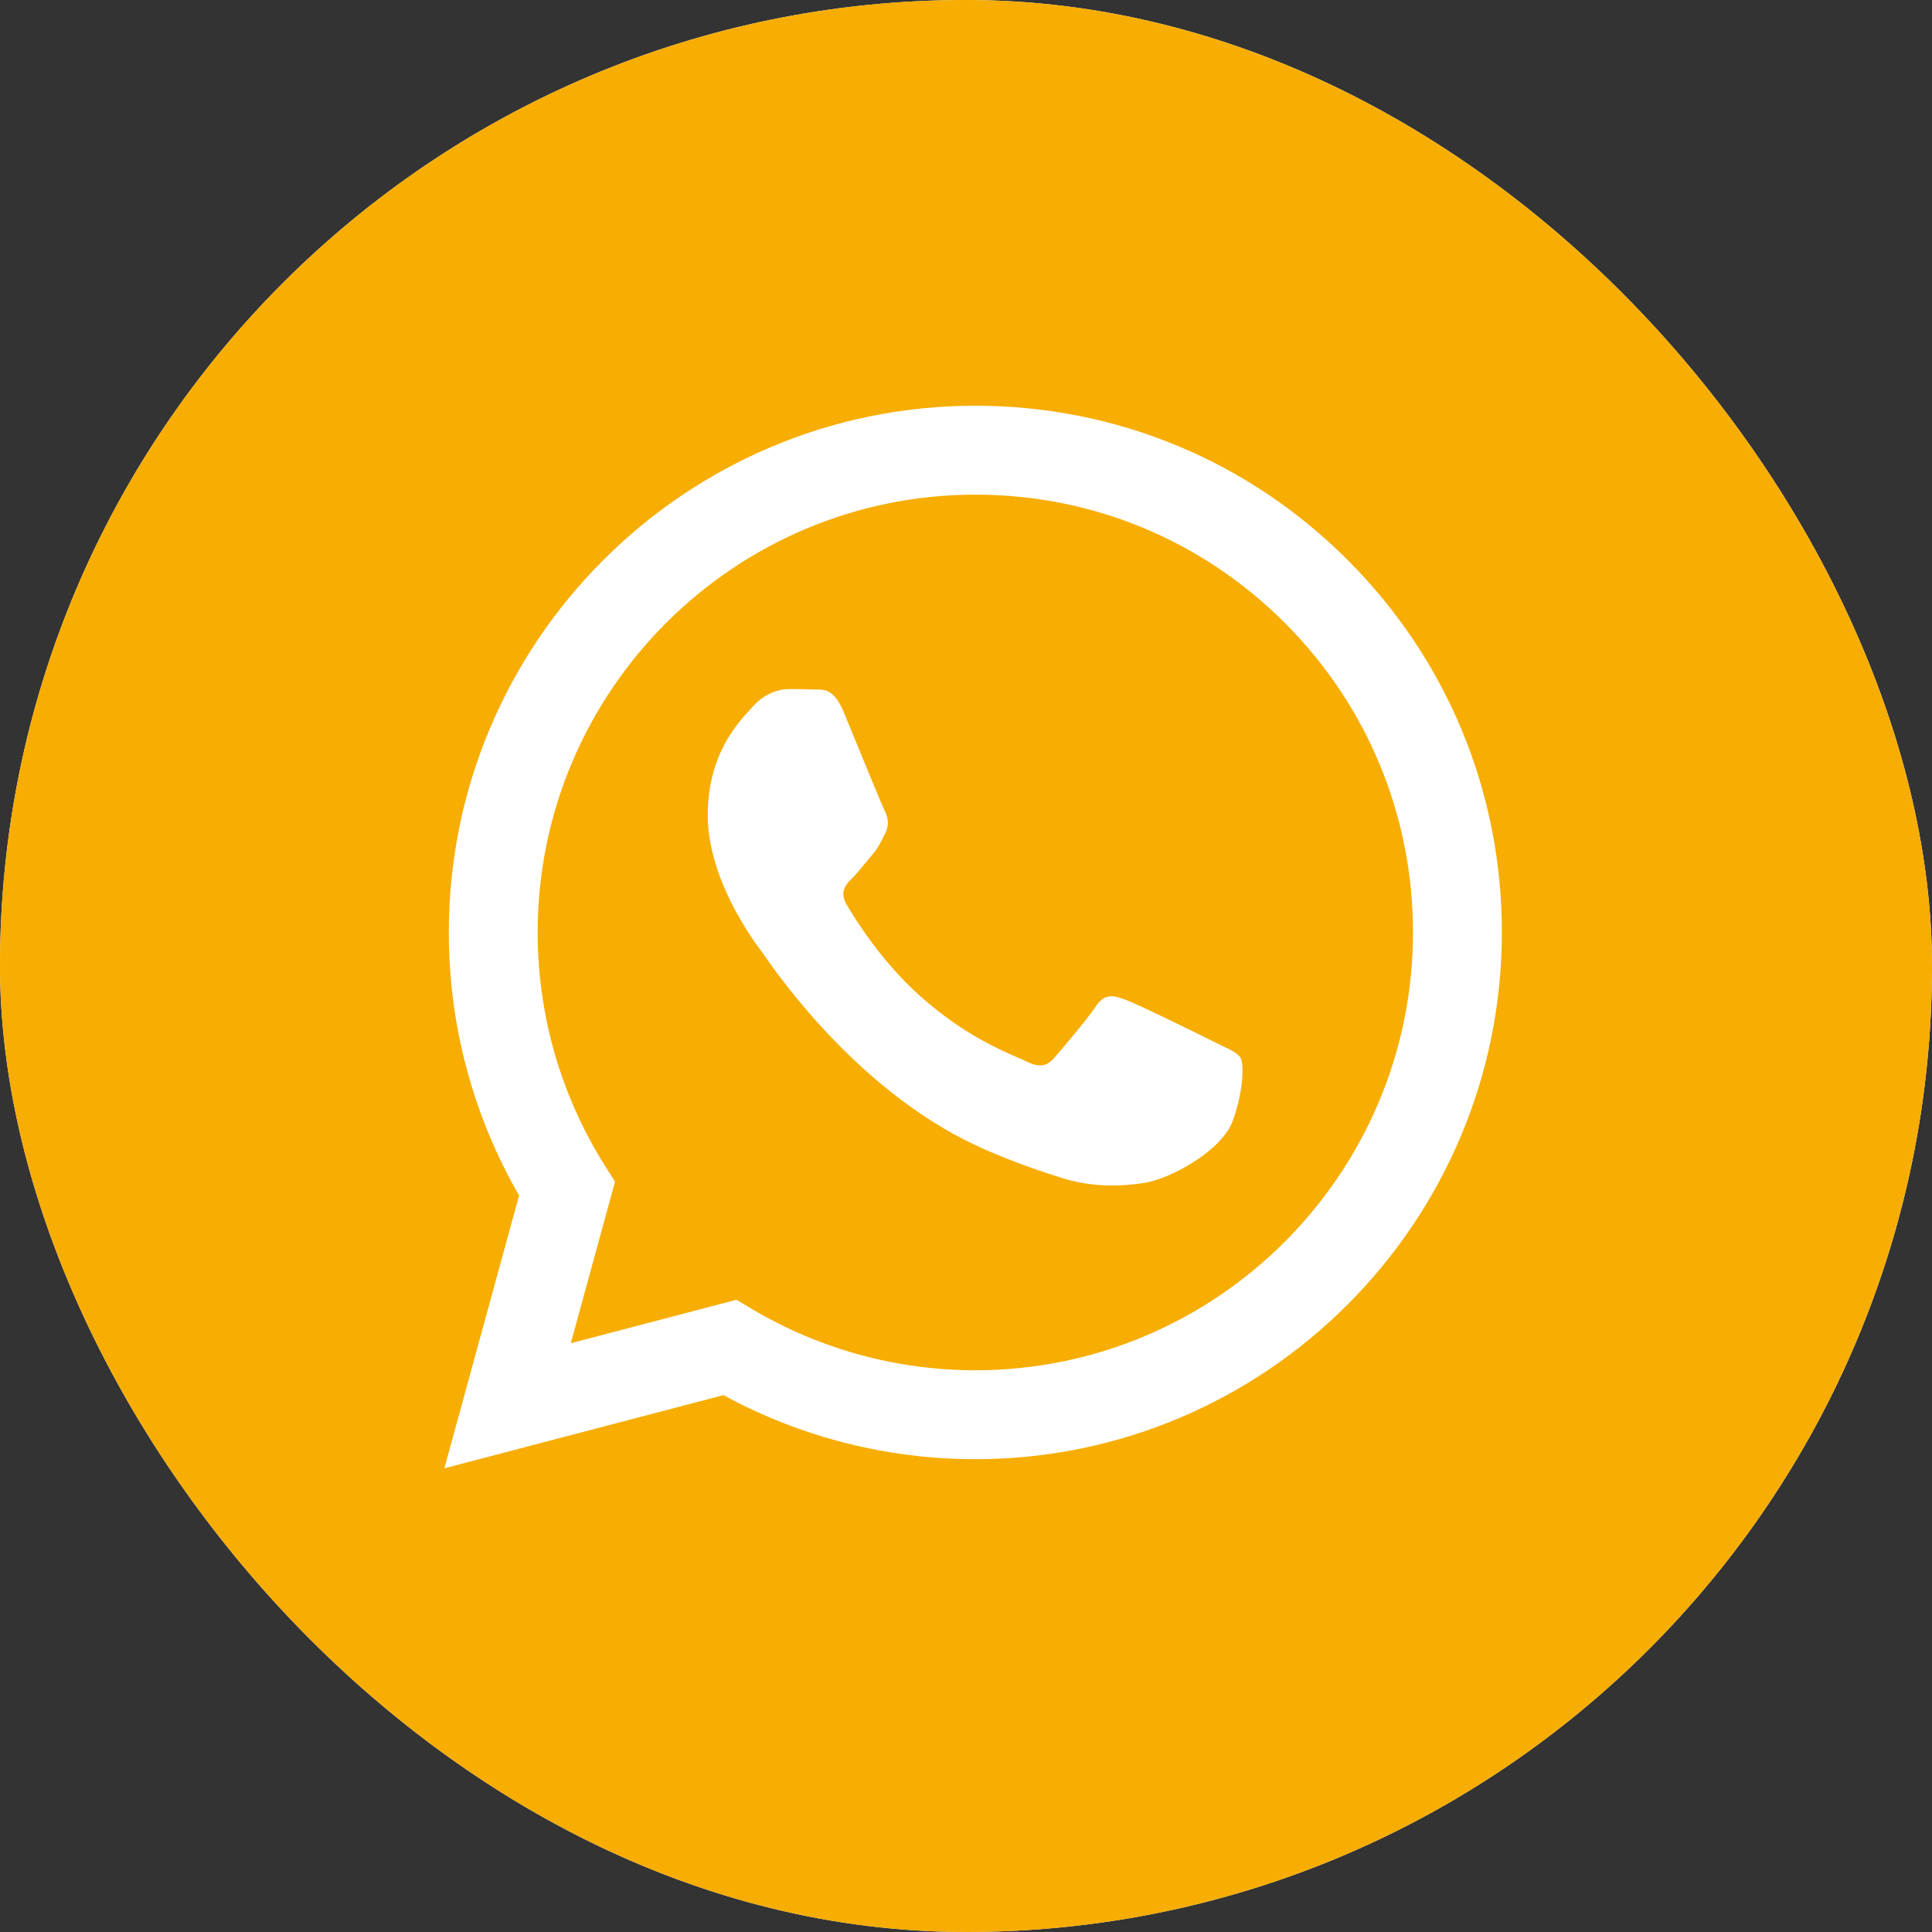 <?xml version="1.0" encoding="UTF-8"?> <svg xmlns="http://www.w3.org/2000/svg" width="36" height="36" viewBox="0 0 36 36" fill="none"><rect x="0" y="0" width="36" height="36" fill="#333333" stroke="none"/><g clip-path="url(#clip0_2419_10283)"><rect width="36" height="36" rx="18" fill="white"></rect><path fill-rule="evenodd" clip-rule="evenodd" d="M18 36C27.941 36 36 27.941 36 18C36 8.059 27.941 0 18 0C8.059 0 0 8.059 0 18C0 27.941 8.059 36 18 36ZM25.114 10.437C23.262 8.583 20.799 7.561 18.174 7.56C12.766 7.56 8.364 11.961 8.363 17.371C8.362 19.1 8.814 20.788 9.672 22.276L8.28 27.36L13.481 25.996C14.914 26.778 16.528 27.189 18.17 27.19H18.174C23.581 27.19 27.983 22.788 27.985 17.379C27.987 14.757 26.967 12.292 25.114 10.437ZM18.174 25.533H18.171C16.708 25.532 15.272 25.139 14.02 24.396L13.723 24.219L10.636 25.029L11.46 22.02L11.266 21.711C10.45 20.413 10.018 18.912 10.019 17.371C10.021 12.875 13.679 9.217 18.177 9.217C20.355 9.218 22.403 10.067 23.942 11.608C25.482 13.15 26.329 15.199 26.329 17.378C26.327 21.875 22.669 25.533 18.174 25.533ZM22.647 19.425C22.402 19.302 21.197 18.709 20.972 18.628C20.747 18.546 20.584 18.505 20.42 18.75C20.257 18.996 19.787 19.548 19.644 19.712C19.501 19.875 19.358 19.896 19.113 19.773C19.073 19.753 19.018 19.729 18.951 19.7C18.605 19.55 17.925 19.255 17.141 18.556C16.413 17.906 15.921 17.103 15.777 16.858C15.634 16.612 15.762 16.48 15.885 16.358C15.959 16.284 16.043 16.181 16.128 16.078C16.17 16.027 16.212 15.976 16.253 15.928C16.356 15.807 16.402 15.715 16.463 15.59C16.474 15.567 16.485 15.544 16.498 15.519C16.58 15.355 16.539 15.212 16.477 15.09C16.437 15.008 16.204 14.442 15.993 13.929C15.889 13.674 15.789 13.432 15.722 13.269C15.546 12.847 15.368 12.848 15.225 12.849C15.206 12.849 15.188 12.85 15.17 12.849C15.027 12.841 14.864 12.84 14.7 12.84C14.537 12.84 14.271 12.901 14.046 13.147C14.032 13.163 14.016 13.18 13.998 13.199C13.743 13.472 13.188 14.063 13.188 15.192C13.188 16.396 14.062 17.559 14.188 17.727L14.189 17.728C14.197 17.739 14.212 17.759 14.232 17.788C14.525 18.208 16.078 20.437 18.377 21.43C18.962 21.683 19.419 21.833 19.775 21.946C20.362 22.133 20.897 22.106 21.319 22.043C21.79 21.973 22.77 21.45 22.974 20.878C23.178 20.305 23.178 19.814 23.117 19.712C23.067 19.629 22.952 19.573 22.78 19.49C22.739 19.47 22.694 19.449 22.647 19.425Z" fill="#F7AD01"></path></g><defs><clipPath id="clip0_2419_10283"><rect width="36" height="36" rx="18" fill="white"></rect></clipPath></defs></svg> 